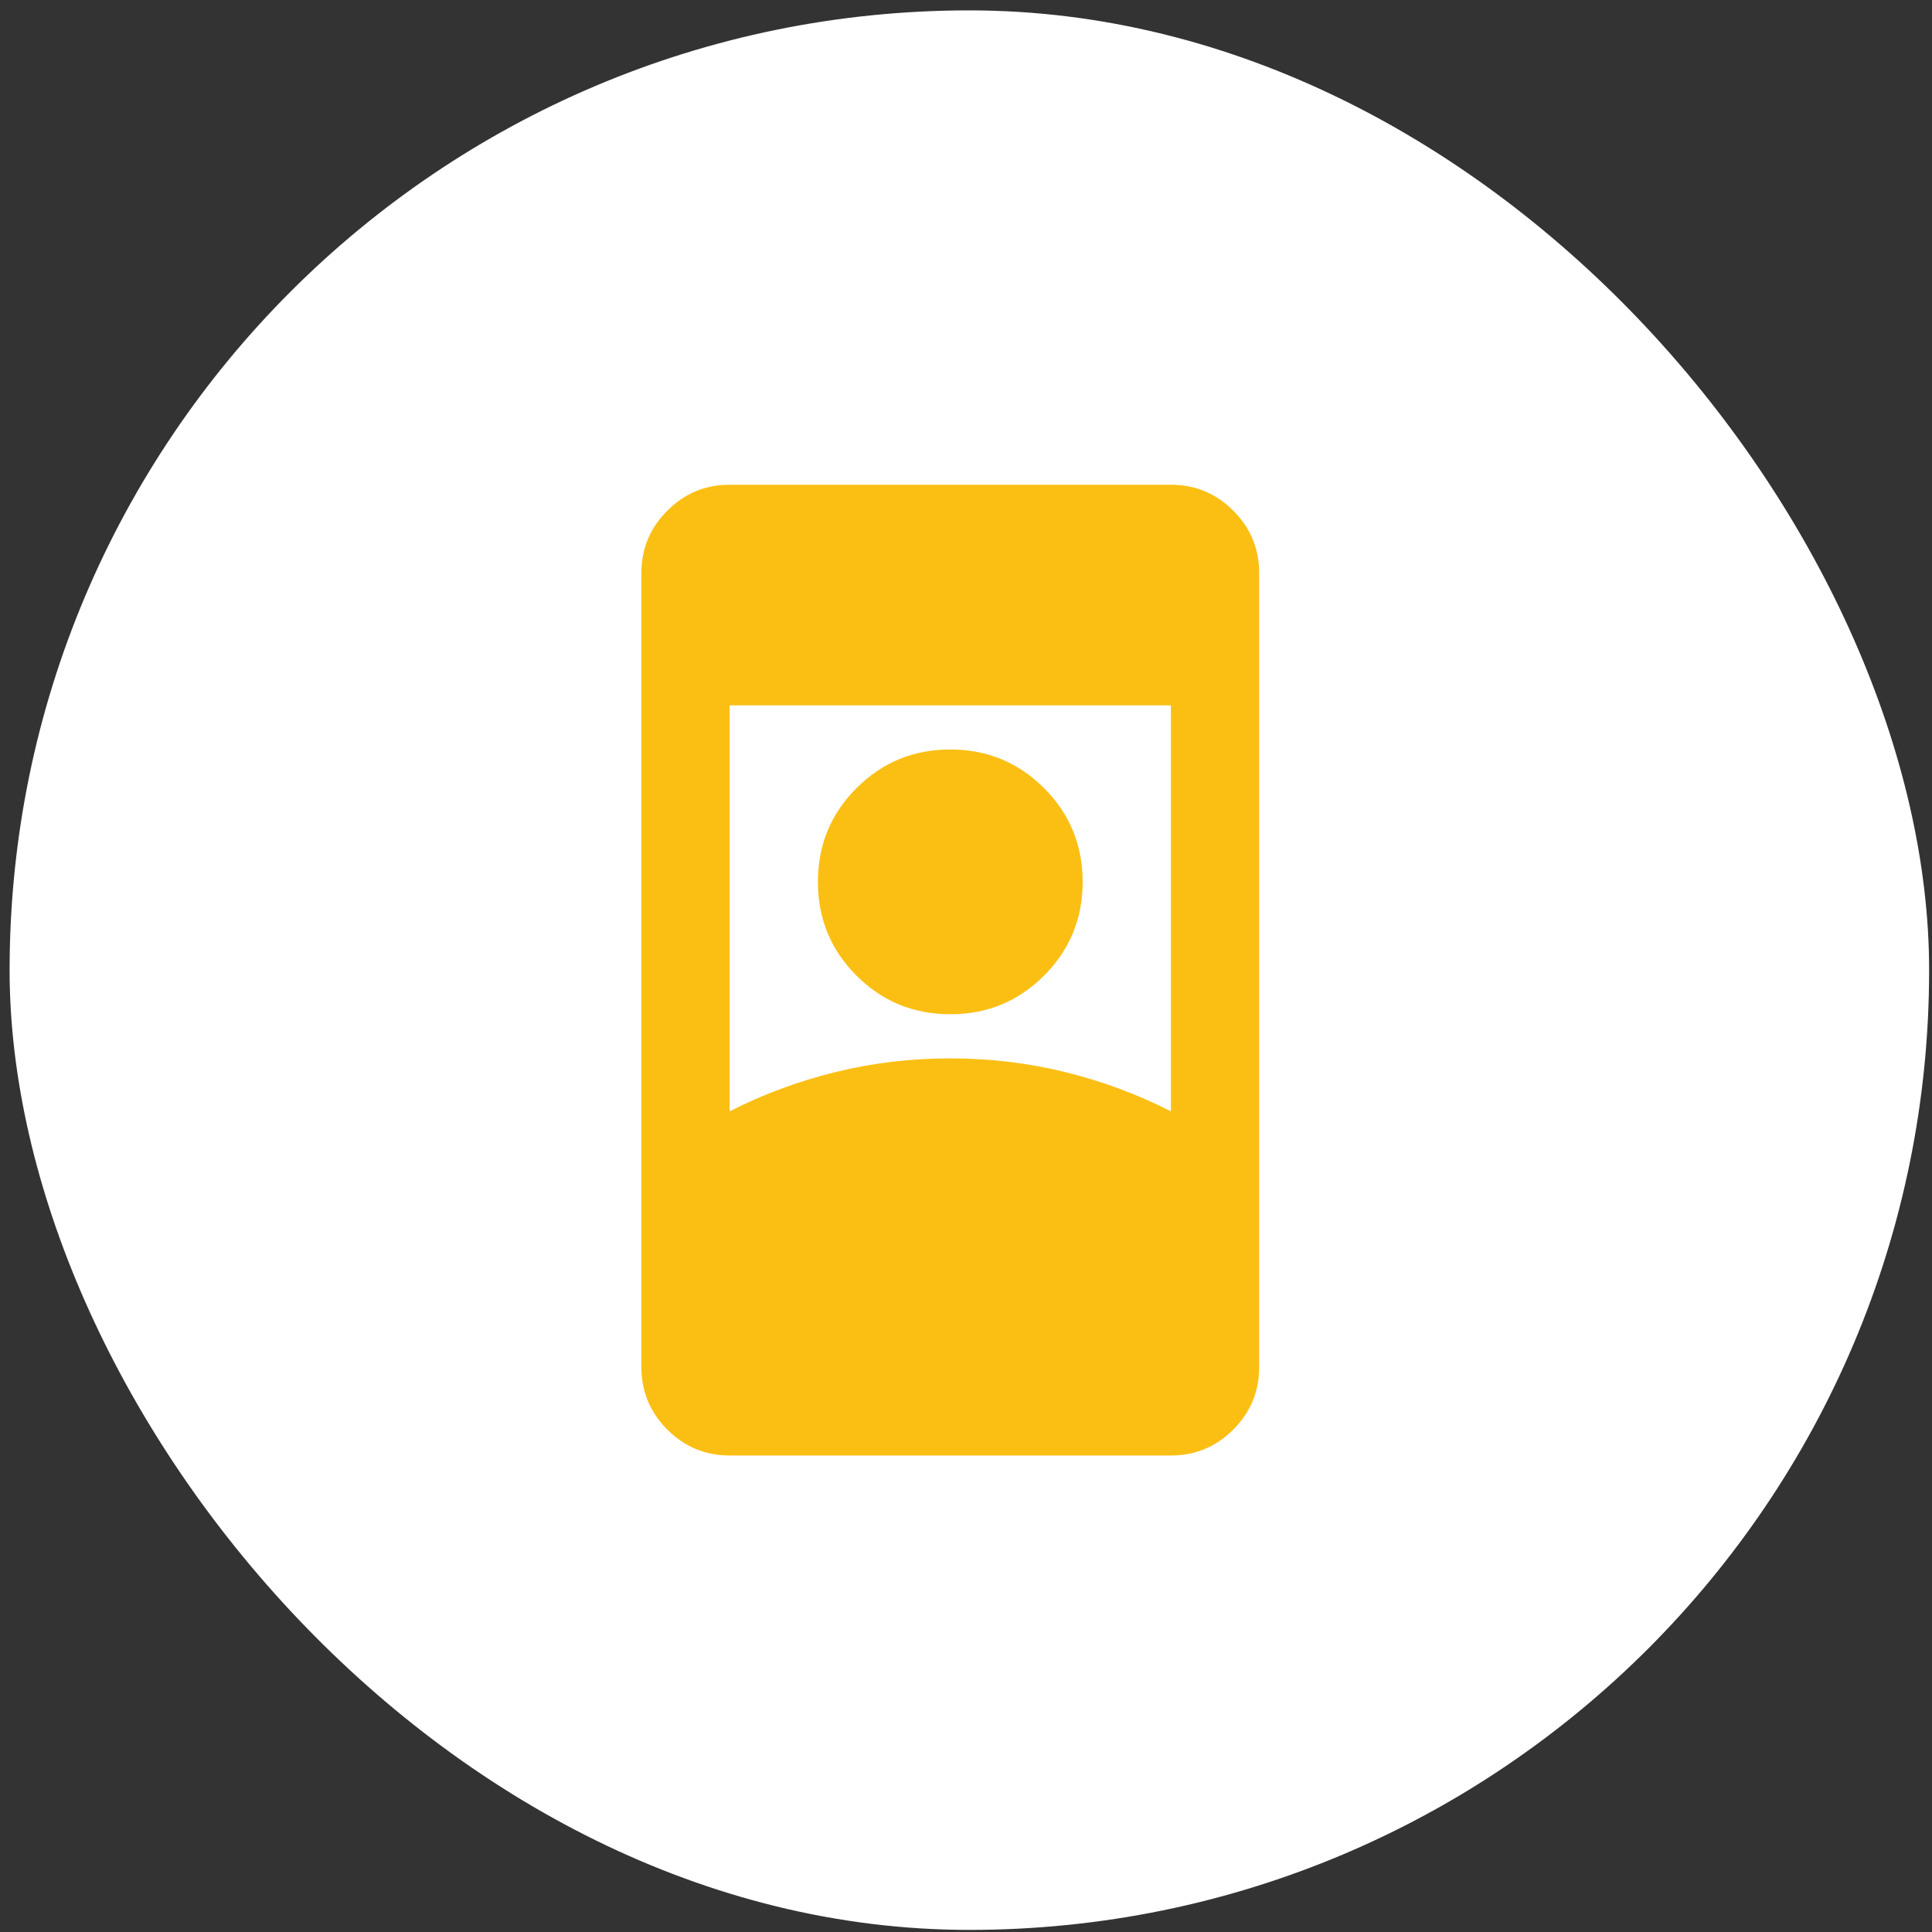 <svg xmlns="http://www.w3.org/2000/svg" width="70" height="70" viewBox="0 0 70 70" fill="none"><rect x="0" y="0" width="70" height="70" fill="#333333" stroke="none"/><rect x="0.348" y="0.376" width="69.548" height="69.548" rx="34.774" fill="white"></rect><mask id="mask0_2262_10890" style="mask-type:alpha" maskUnits="userSpaceOnUse" x="15" y="15" width="39" height="40"><rect x="15.244" y="15.964" width="38.371" height="38.371" fill="#D9D9D9"></rect></mask><g mask="url(#mask0_2262_10890)"><path d="M26.436 52.736C25.557 52.736 24.804 52.423 24.178 51.797C23.552 51.171 23.239 50.418 23.239 49.539V20.76C23.239 19.881 23.552 19.128 24.178 18.502C24.804 17.876 25.557 17.563 26.436 17.563H42.424C43.304 17.563 44.056 17.876 44.683 18.502C45.309 19.128 45.622 19.881 45.622 20.76V49.539C45.622 50.418 45.309 51.171 44.683 51.797C44.056 52.423 43.304 52.736 42.424 52.736H26.436ZM34.43 38.347C35.869 38.347 37.261 38.514 38.607 38.847C39.953 39.18 41.225 39.653 42.424 40.266V25.557H26.436V40.266C27.636 39.653 28.908 39.18 30.253 38.847C31.599 38.514 32.991 38.347 34.43 38.347ZM34.43 36.748C33.098 36.748 31.965 36.282 31.033 35.349C30.1 34.417 29.634 33.284 29.634 31.952C29.634 30.62 30.1 29.487 31.033 28.555C31.965 27.622 33.098 27.155 34.43 27.155C35.763 27.155 36.895 27.622 37.828 28.555C38.76 29.487 39.227 30.62 39.227 31.952C39.227 33.284 38.76 34.417 37.828 35.349C36.895 36.282 35.763 36.748 34.43 36.748Z" fill="#FBBF14"></path></g></svg>